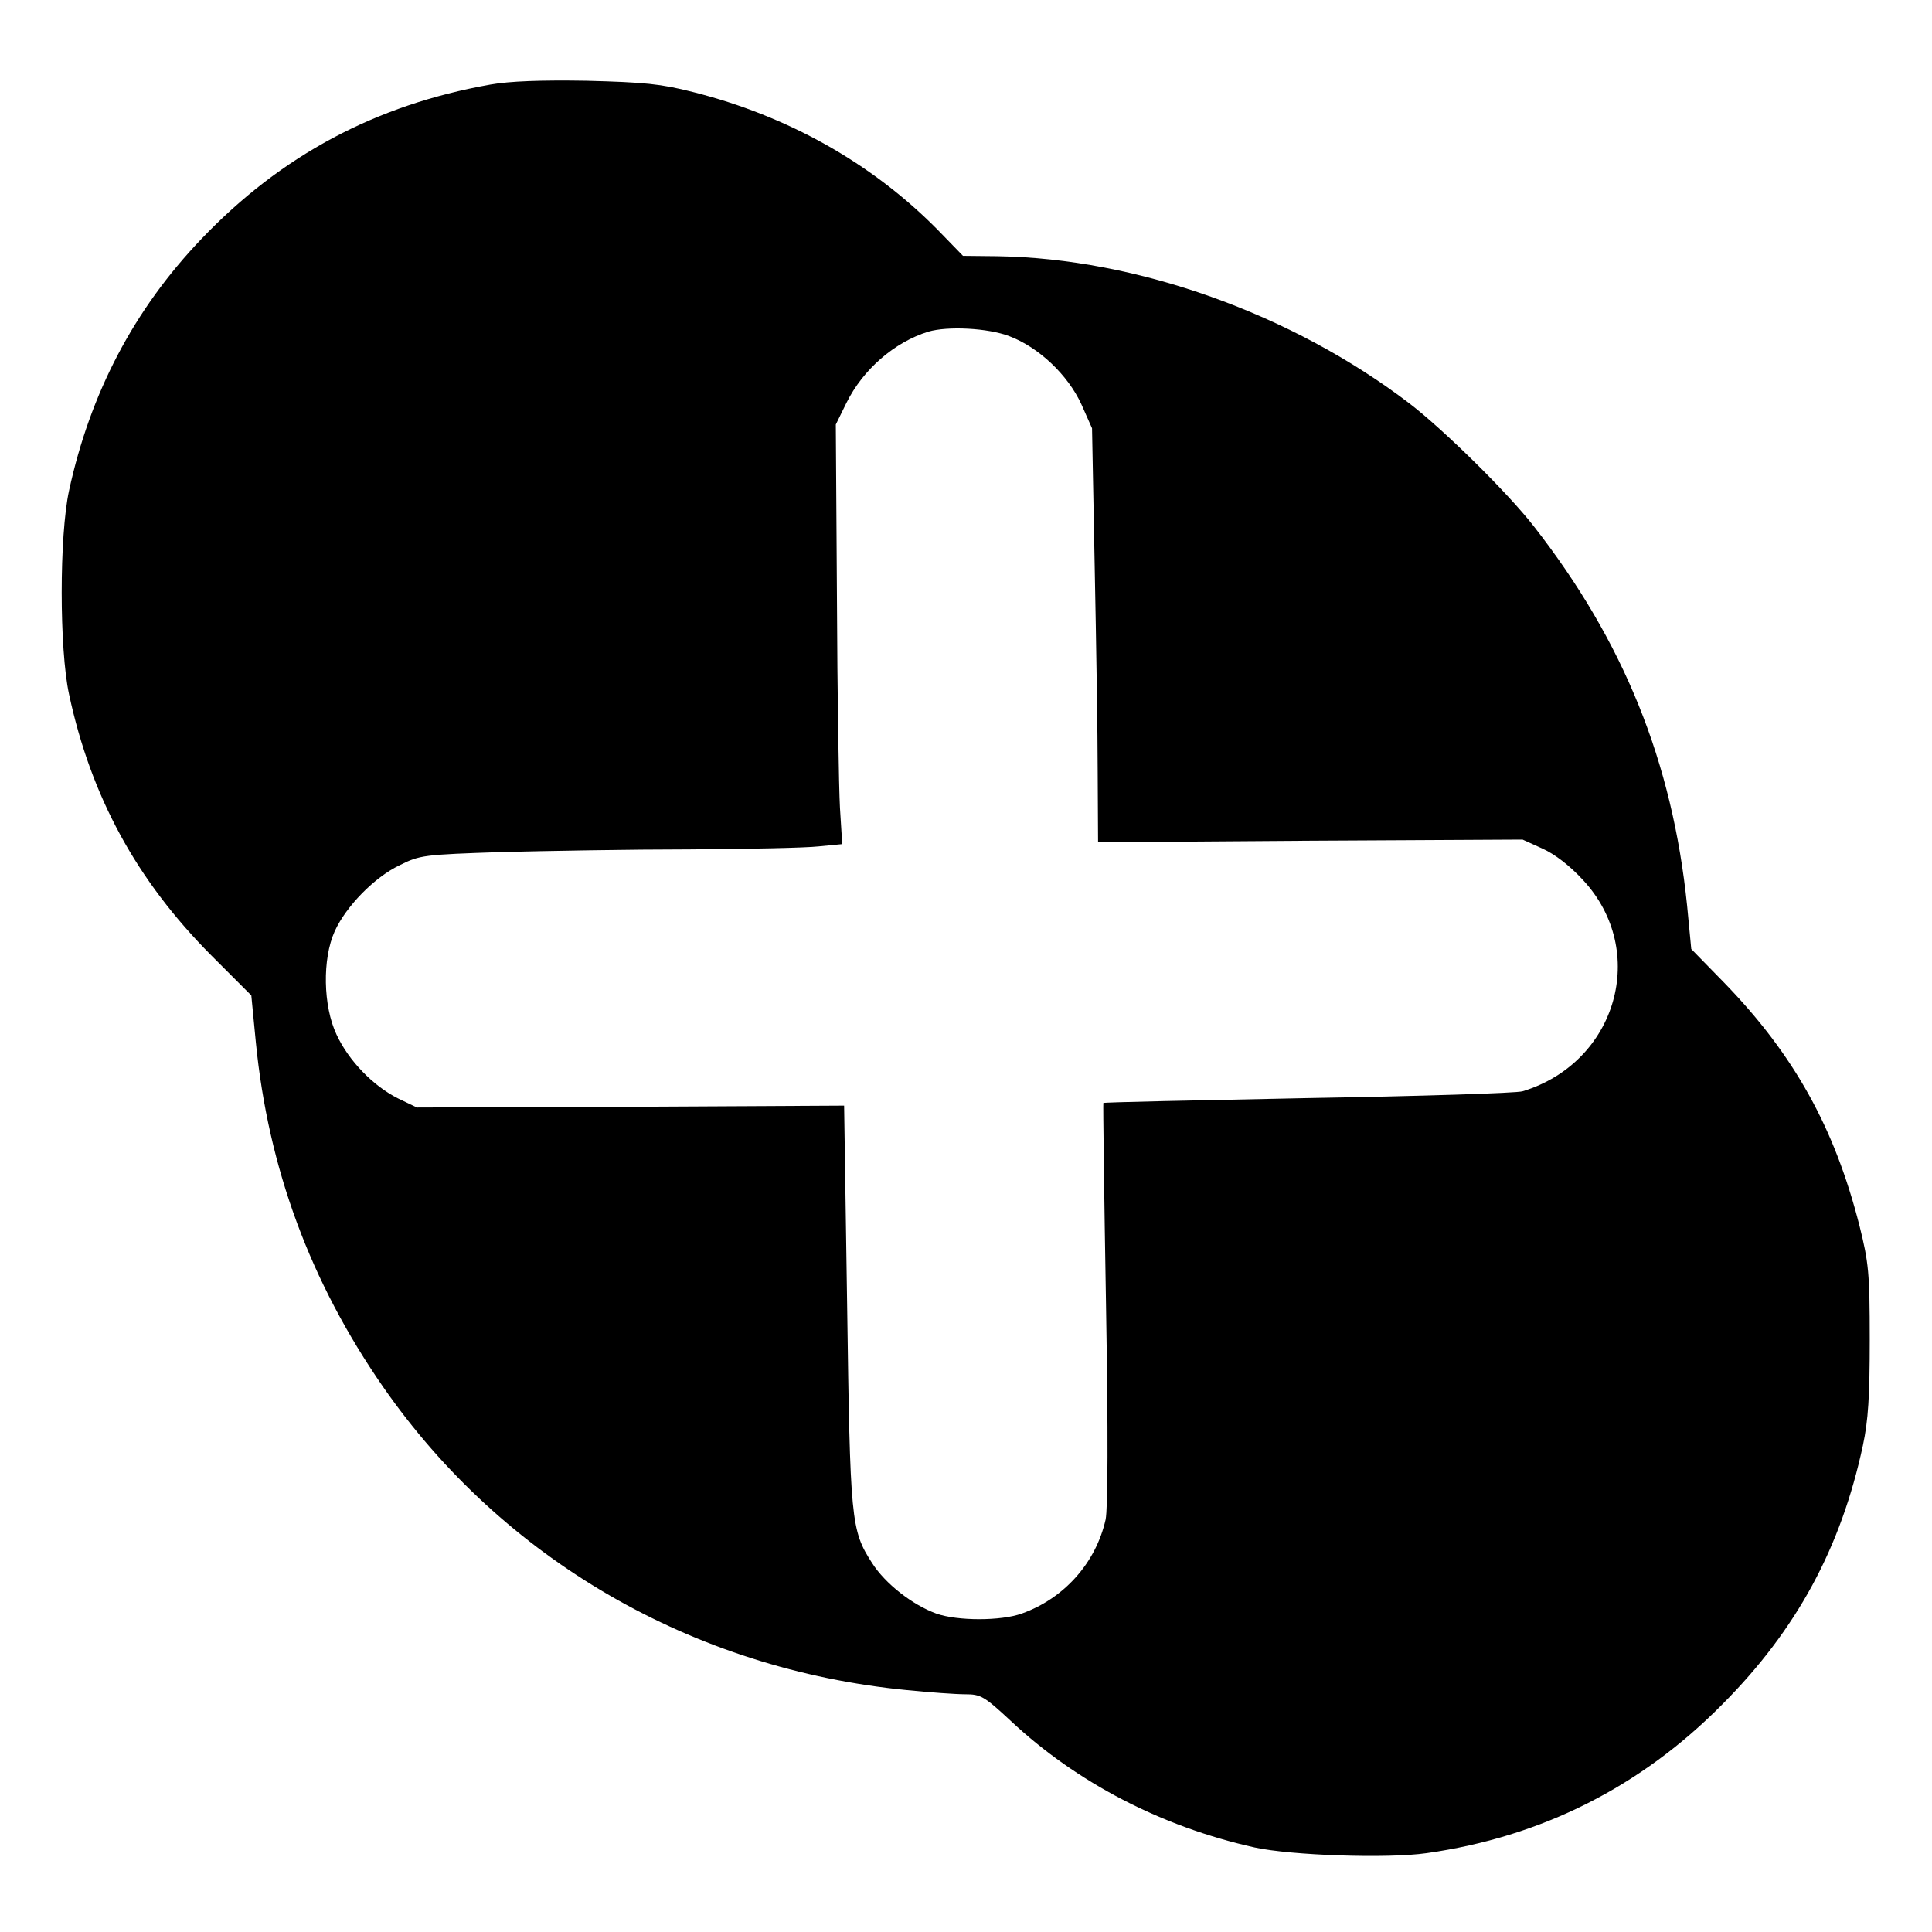 <?xml version="1.0" standalone="no"?>
<!DOCTYPE svg PUBLIC "-//W3C//DTD SVG 20010904//EN"
 "http://www.w3.org/TR/2001/REC-SVG-20010904/DTD/svg10.dtd">
<svg version="1.0" xmlns="http://www.w3.org/2000/svg"
 width="512pt" height="512pt" viewBox="0 0 512 512"
 preserveAspectRatio="xMidYMid meet">
<g transform="translate(0,512) scale(0.1,-0.1)"
fill="#000000" stroke="none">
<path d="M1300 4896 c-305 -54 -555 -188 -766 -409 -179 -187 -295 -409 -351
-667 -26 -120 -26 -420 0 -540 58 -271 179 -493 377 -692 l106 -106 12 -124
c33 -335 145 -636 337 -913 318 -458 821 -749 1389 -804 60 -6 129 -11 154
-11 41 0 50 -5 120 -70 175 -164 400 -281 647 -336 96 -21 352 -30 456 -15
304 43 568 176 784 395 197 198 314 415 372 686 14 66 18 129 18 280 0 178 -3
204 -27 301 -66 260 -173 453 -358 644 l-88 90 -11 115 c-39 381 -168 700
-406 1005 -70 90 -240 257 -330 326 -312 238 -722 384 -1091 390 l-92 1 -68
70 c-174 176 -397 301 -647 364 -86 22 -130 26 -282 30 -121 2 -204 -1 -255
-10z m1375 -667 c77 -29 155 -102 191 -181 l28 -63 7 -365 c4 -201 8 -448 8
-548 l1 -184 563 4 562 3 53 -24 c33 -15 72 -45 107 -83 175 -188 90 -484
-160 -560 -16 -5 -273 -13 -569 -18 -297 -6 -540 -11 -542 -13 -1 -1 2 -240 7
-531 6 -351 5 -543 -1 -573 -26 -115 -110 -209 -222 -249 -55 -20 -171 -20
-227 0 -63 23 -135 79 -170 134 -56 87 -58 110 -66 684 l-8 528 -566 -3 -566
-2 -50 24 c-66 33 -131 100 -163 169 -36 76 -38 201 -5 274 30 66 105 143 172
175 54 27 63 28 271 35 118 3 341 7 496 7 155 1 309 4 344 8 l62 6 -6 96 c-3
53 -7 303 -8 556 l-3 460 28 57 c44 89 127 161 217 189 51 15 158 10 215 -12z"/>
</g>
</svg>
